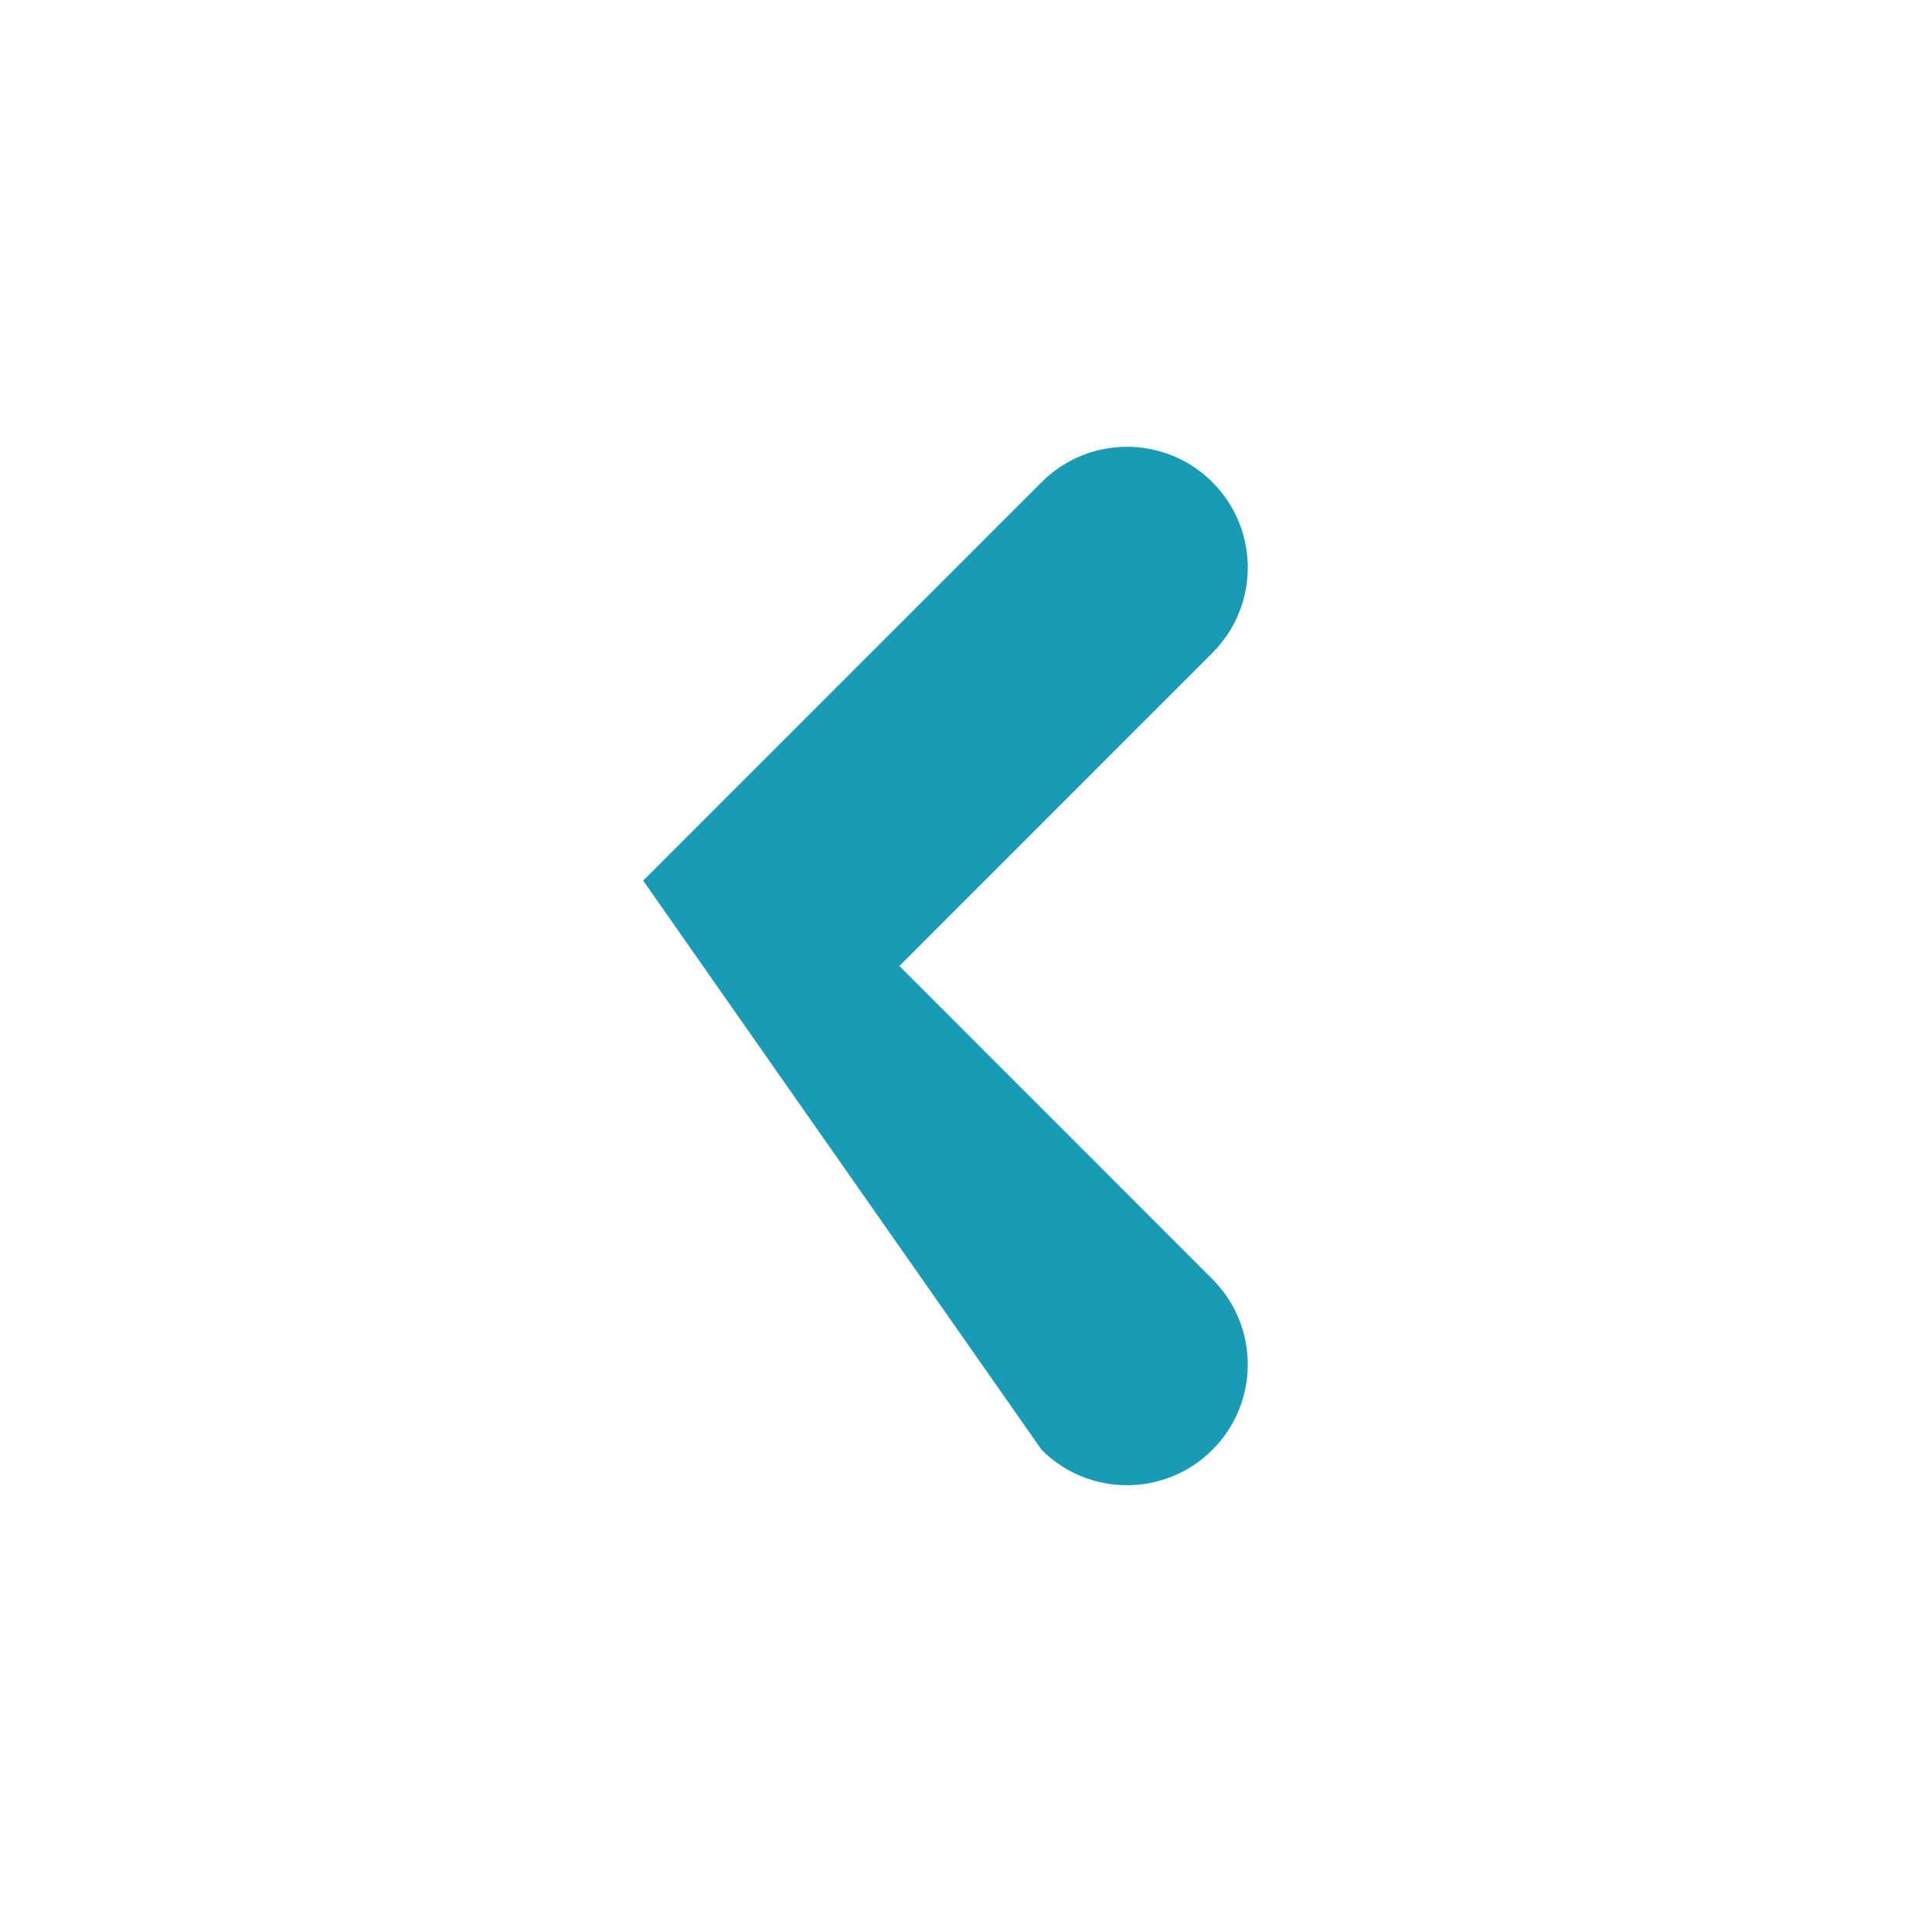 <svg width="20" height="20" viewBox="0 0 20 20" fill="none" xmlns="http://www.w3.org/2000/svg">
<path fill-rule="evenodd" clip-rule="evenodd" d="M10.783 15.009C11.271 15.497 12.062 15.497 12.55 15.009C13.039 14.521 13.039 13.729 12.55 13.241L9.31 10L12.55 6.759C13.039 6.271 13.039 5.48 12.55 4.991C12.062 4.503 11.271 4.503 10.783 4.991L6.659 9.115L6.658 9.116M10.783 15.009L6.658 10.884L10.783 15.009Z" fill="#199BB5"/>
</svg>
